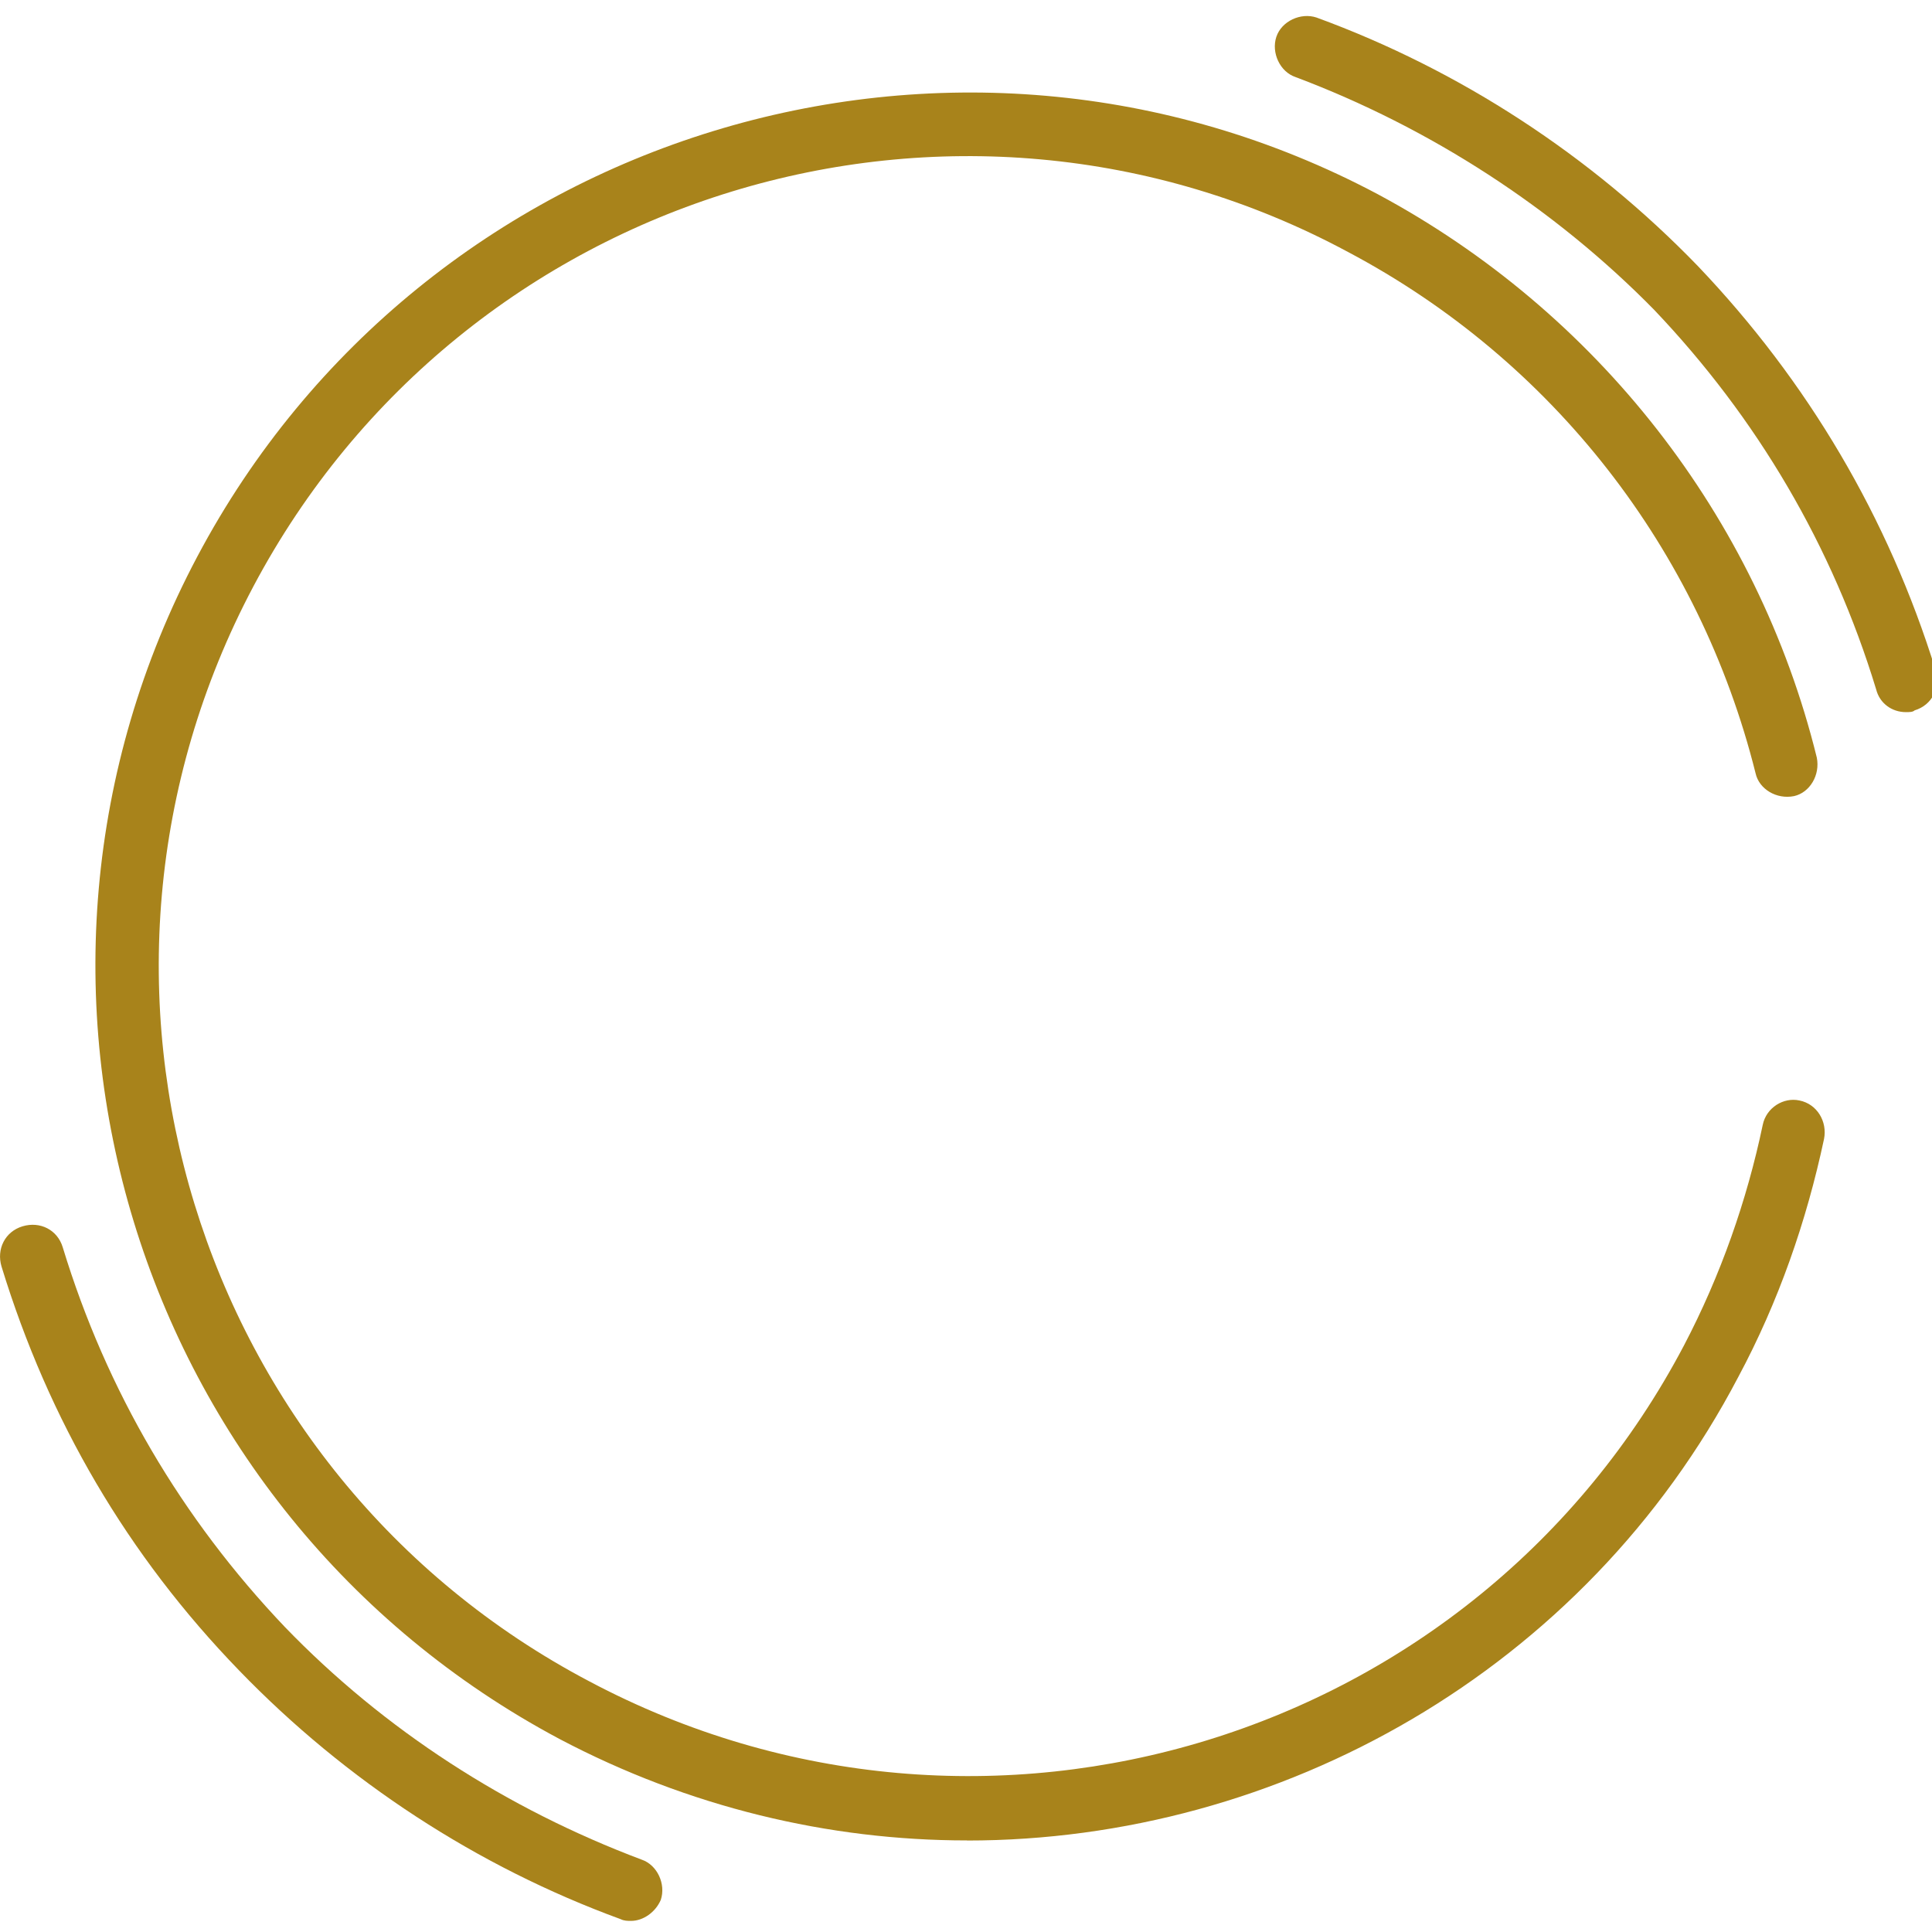 <svg xmlns="http://www.w3.org/2000/svg" width="150" height="150" fill="none"><g fill="#a8831b"><path d="M147.976 55.29c-1.088 0-2.04-.68-2.312-1.768-3.392-11.136-9.232-21.056-17.24-29.472-7.736-7.88-17.376-14.128-27.832-18.064-1.224-.408-1.904-1.904-1.496-3.128s1.904-1.904 3.12-1.496c11.136 4.072 21.32 10.728 29.6 19.288 8.552 8.968 14.8 19.56 18.464 31.376.408 1.36-.272 2.72-1.632 3.128-.136.136-.408.136-.68.136z"/><path d="M75.064 142.89c-10.728 0-21.592-2.584-31.632-7.88-33.128-17.656-45.624-58.808-28.104-91.816 17.512-33.008 58.656-45.64 91.648-28.112 16.968 9.104 29.464 24.992 34.08 43.736.272 1.36-.544 2.72-1.768 2.992-1.36.272-2.712-.544-2.984-1.768-4.344-17.384-15.752-32.056-31.632-40.472C74.12 3.138 35.968 14.818 19.68 45.514s-4.616 68.864 26.072 85.024c30.688 16.296 68.84 4.616 84.992-26.08 2.848-5.432 4.888-11.272 6.112-17.112.272-1.36 1.632-2.176 2.856-1.904 1.36.272 2.176 1.632 1.904 2.992-1.36 6.384-3.528 12.632-6.656 18.472-11.952 22.816-35.576 35.992-59.88 35.992z"/><path d="M49 149.138c-.272 0-.544 0-.816-.136-11.136-4.072-21.32-10.728-29.6-19.288C9.896 120.746 3.784 110.29.12 98.338c-.408-1.36.272-2.72 1.632-3.128s2.712.272 3.12 1.632c3.392 11.136 9.232 21.056 17.24 29.472 7.736 8.016 17.24 14.128 27.696 18.064 1.224.408 1.904 1.904 1.496 3.128-.408.952-1.36 1.632-2.312 1.632z"/></g></svg>